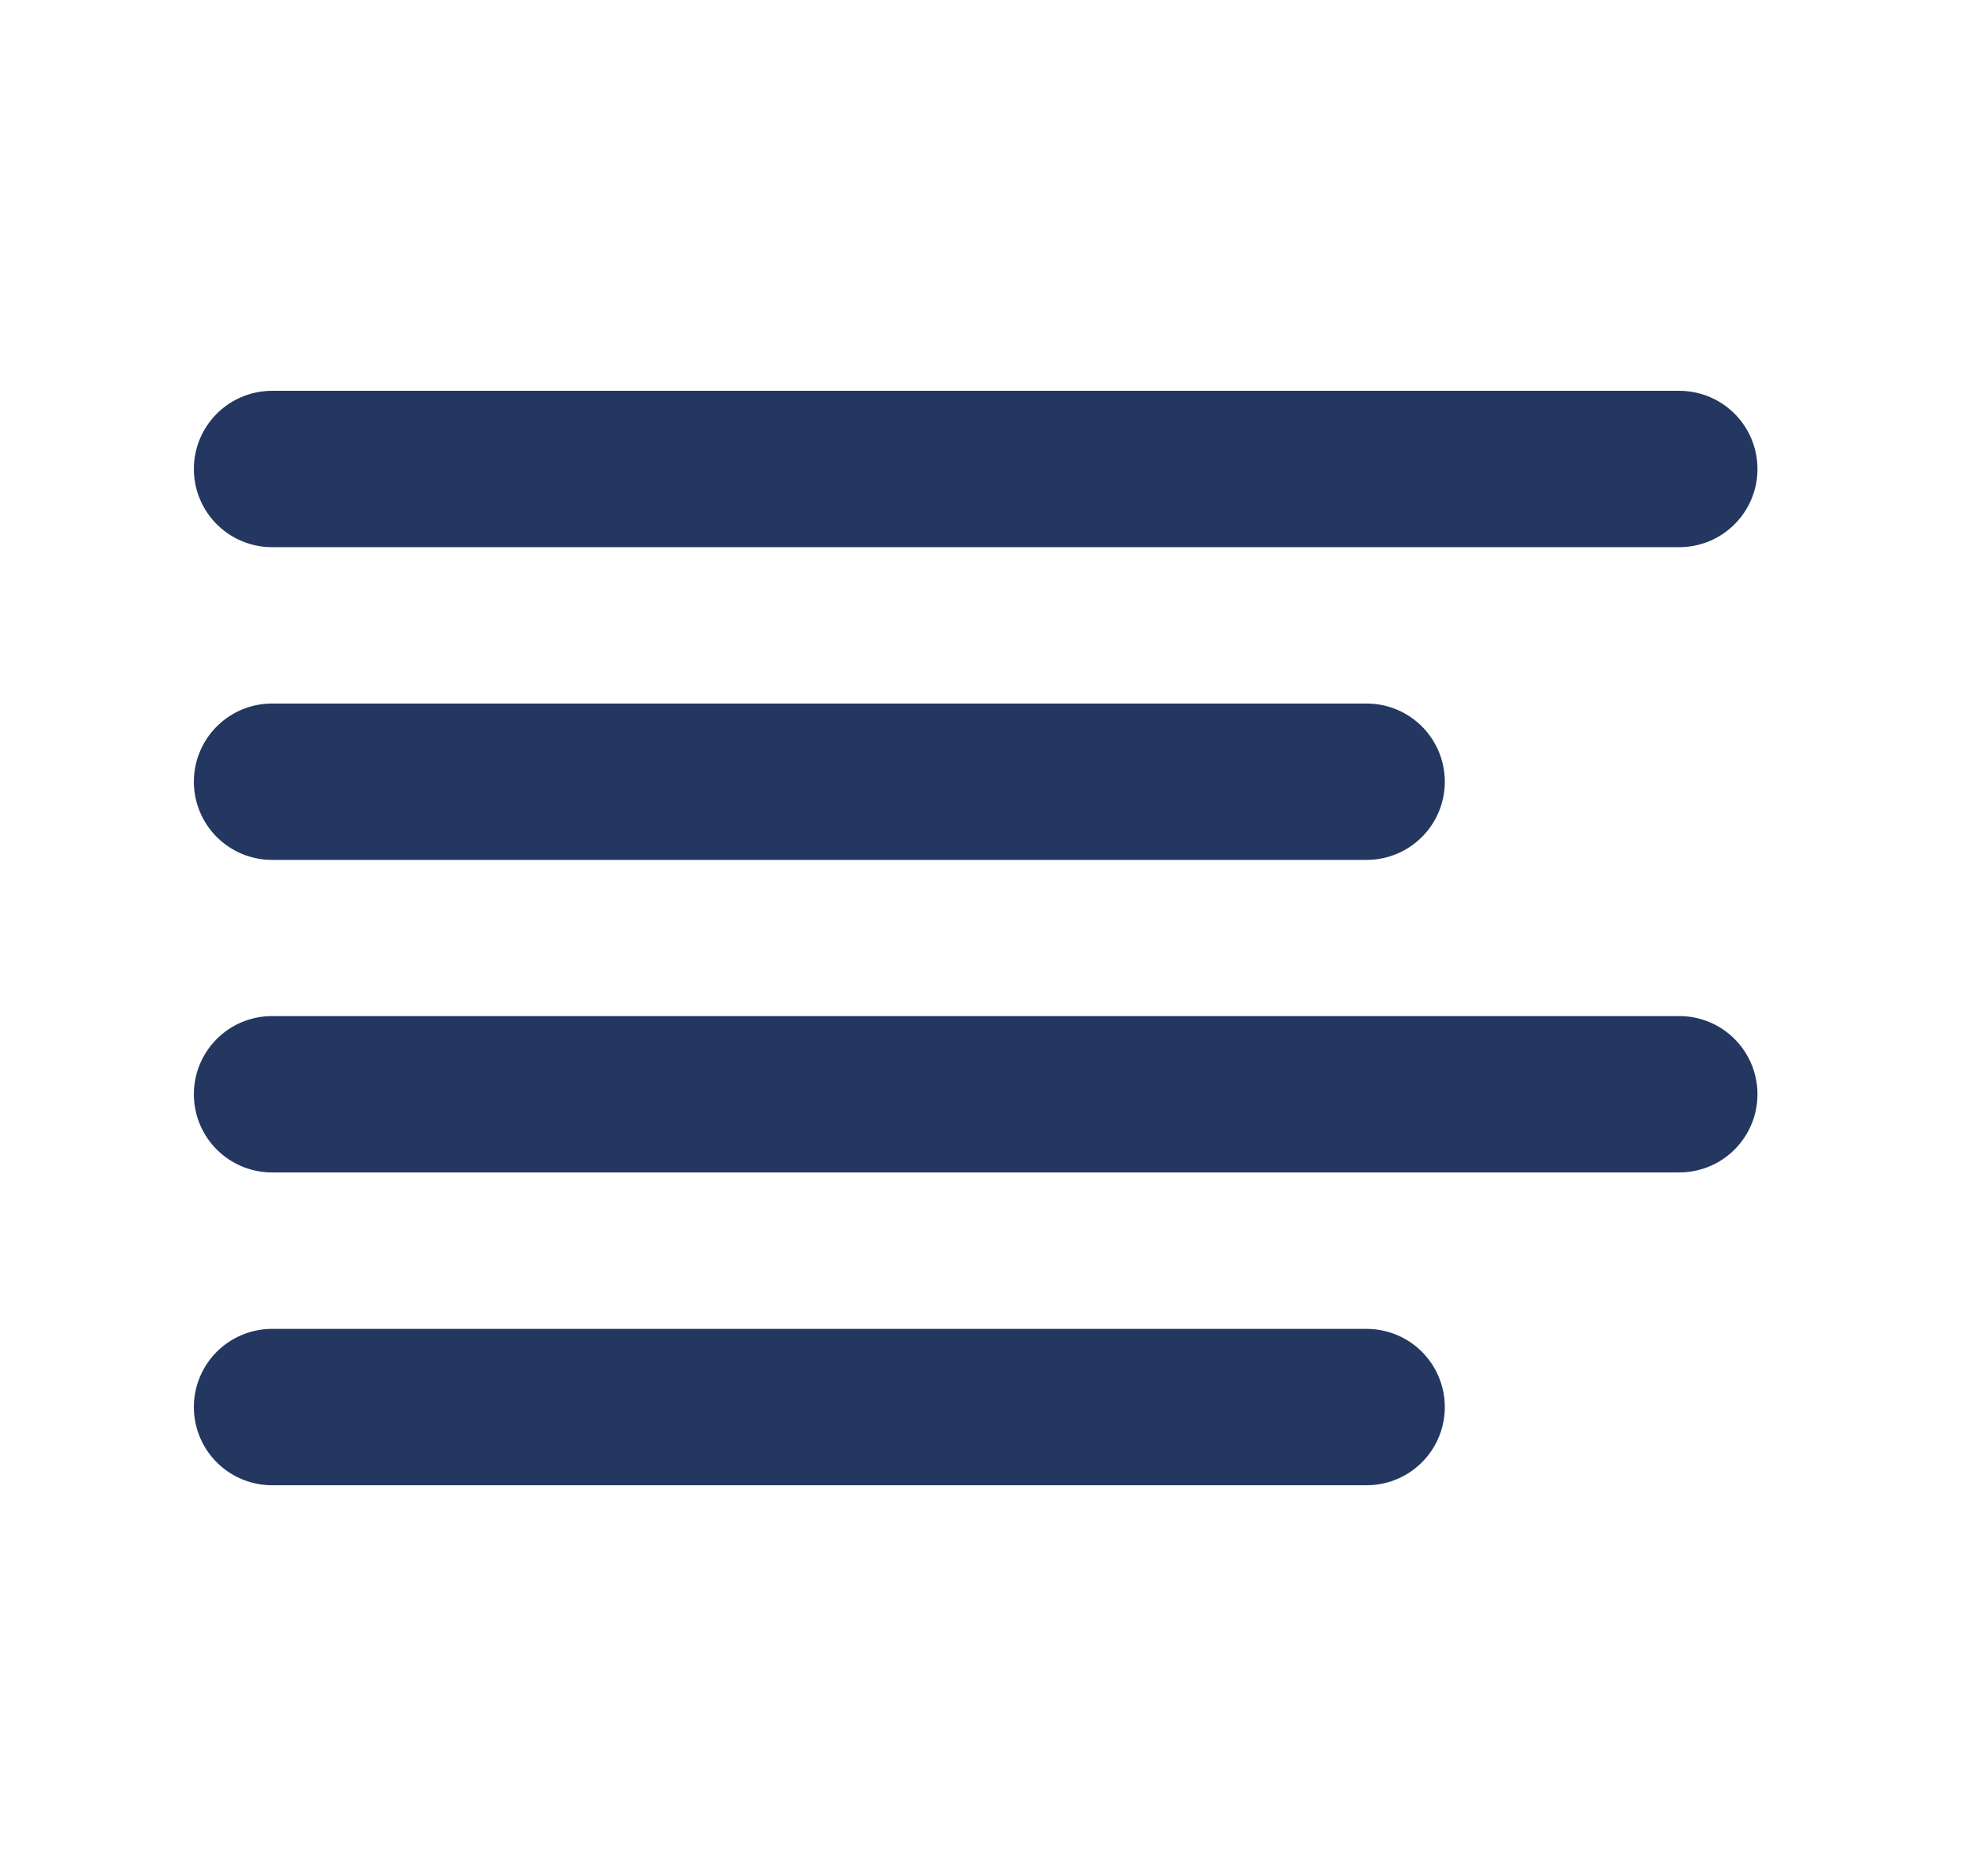 <?xml version="1.0" encoding="UTF-8"?>
<svg xmlns="http://www.w3.org/2000/svg" width="21" height="20" viewBox="0 0 21 20" fill="none">
  <path d="M14.568 15.001H2.9" stroke="#243761" stroke-width="1.667" stroke-linecap="round" stroke-linejoin="round"></path>
  <path d="M17.901 11.666H2.9" stroke="#243761" stroke-width="1.667" stroke-linecap="round" stroke-linejoin="round"></path>
  <path d="M14.568 8.334H2.9" stroke="#243761" stroke-width="1.667" stroke-linecap="round" stroke-linejoin="round"></path>
  <path d="M17.901 5H2.9" stroke="#243761" stroke-width="1.667" stroke-linecap="round" stroke-linejoin="round"></path>
</svg>
